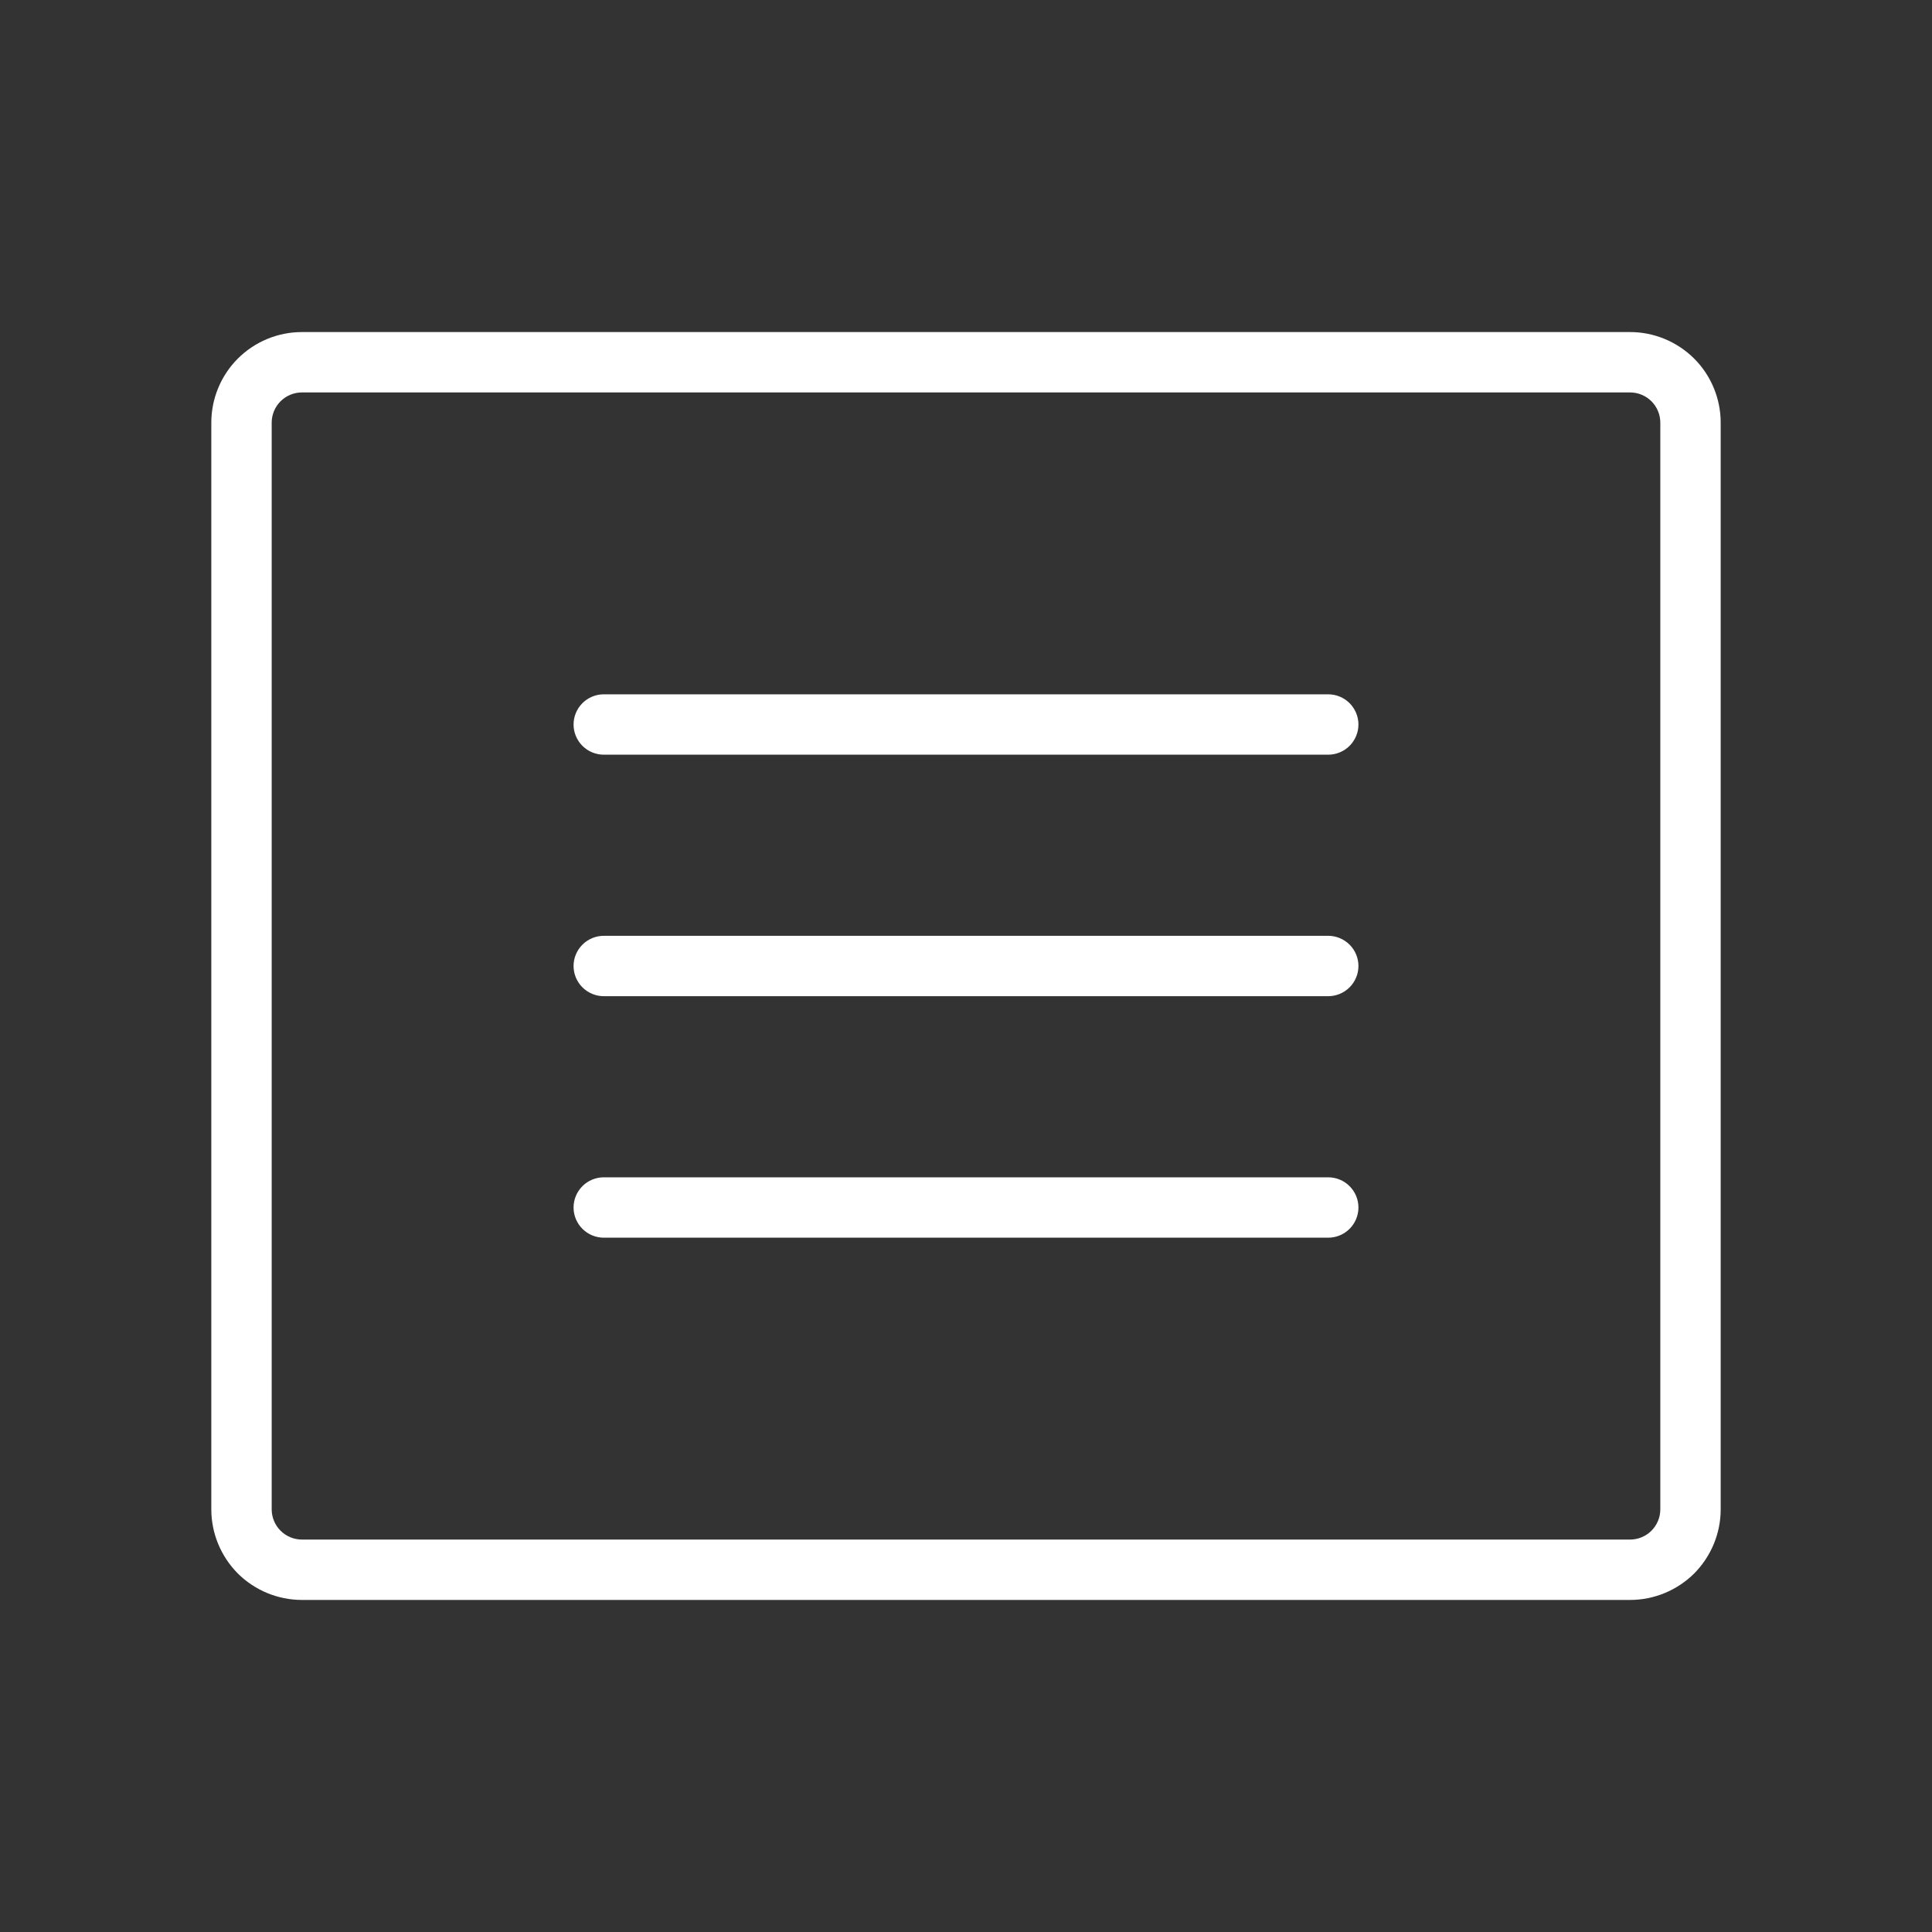 <svg width="24" height="24" viewBox="0 0 24 24" fill="none" xmlns="http://www.w3.org/2000/svg">
<rect x="0" y="0" width="24" height="24" fill="#333333" stroke="none"/>
<path d="M20.25 4.125H3.75C3.452 4.125 3.165 4.244 2.954 4.455C2.744 4.665 2.625 4.952 2.625 5.25V18.75C2.625 19.048 2.744 19.334 2.954 19.546C3.165 19.756 3.452 19.875 3.75 19.875H20.25C20.548 19.875 20.834 19.756 21.046 19.546C21.256 19.334 21.375 19.048 21.375 18.75V5.25C21.375 4.952 21.256 4.665 21.046 4.455C20.834 4.244 20.548 4.125 20.25 4.125ZM20.625 18.75C20.625 18.849 20.585 18.945 20.515 19.015C20.445 19.085 20.349 19.125 20.25 19.125H3.75C3.651 19.125 3.555 19.085 3.485 19.015C3.415 18.945 3.375 18.849 3.375 18.75V5.25C3.375 5.151 3.415 5.055 3.485 4.985C3.555 4.915 3.651 4.875 3.75 4.875H20.25C20.349 4.875 20.445 4.915 20.515 4.985C20.585 5.055 20.625 5.151 20.625 5.25V18.75ZM16.875 9C16.875 9.099 16.835 9.195 16.765 9.265C16.695 9.335 16.599 9.375 16.5 9.375H7.5C7.401 9.375 7.305 9.335 7.235 9.265C7.165 9.195 7.125 9.099 7.125 9C7.125 8.901 7.165 8.805 7.235 8.735C7.305 8.665 7.401 8.625 7.5 8.625H16.5C16.599 8.625 16.695 8.665 16.765 8.735C16.835 8.805 16.875 8.901 16.875 9ZM16.875 12C16.875 12.1 16.835 12.195 16.765 12.265C16.695 12.335 16.599 12.375 16.5 12.375H7.5C7.401 12.375 7.305 12.335 7.235 12.265C7.165 12.195 7.125 12.1 7.125 12C7.125 11.9 7.165 11.805 7.235 11.735C7.305 11.665 7.401 11.625 7.5 11.625H16.5C16.599 11.625 16.695 11.665 16.765 11.735C16.835 11.805 16.875 11.9 16.875 12ZM16.875 15C16.875 15.1 16.835 15.195 16.765 15.265C16.695 15.335 16.599 15.375 16.5 15.375H7.5C7.401 15.375 7.305 15.335 7.235 15.265C7.165 15.195 7.125 15.1 7.125 15C7.125 14.9 7.165 14.805 7.235 14.735C7.305 14.665 7.401 14.625 7.5 14.625H16.5C16.599 14.625 16.695 14.665 16.765 14.735C16.835 14.805 16.875 14.9 16.875 15Z" fill="white"/>
</svg>
